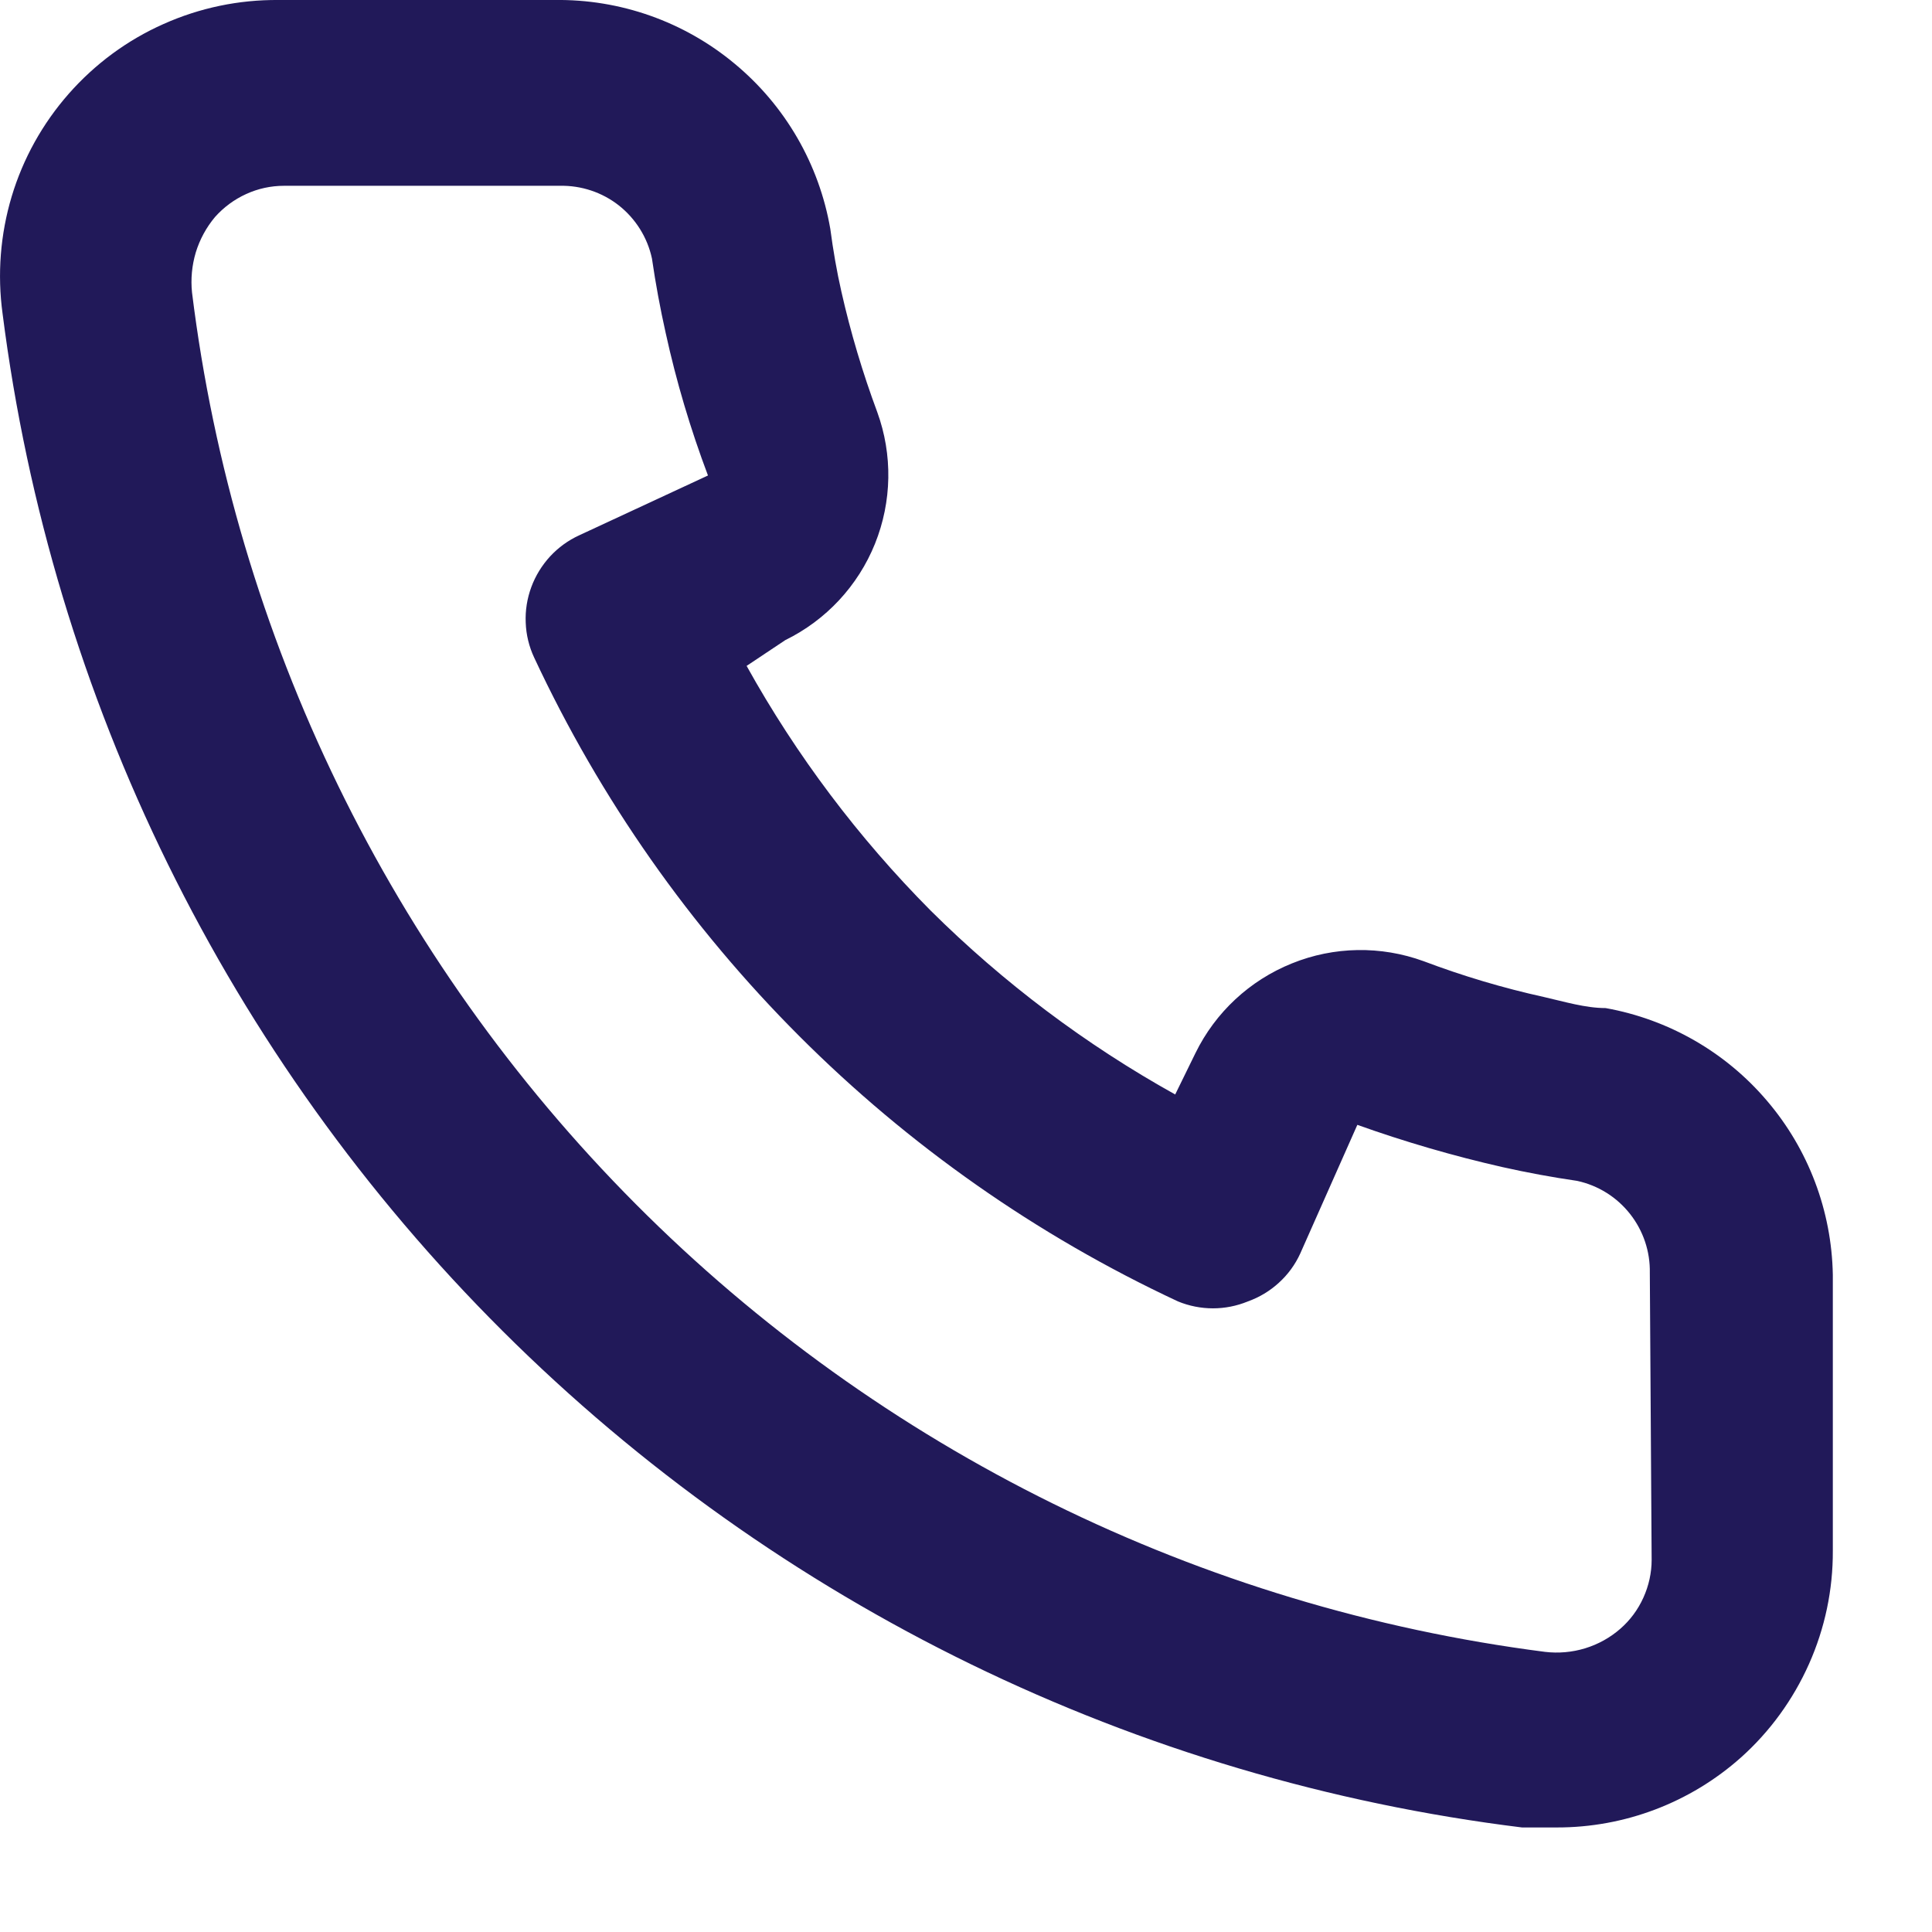 <?xml version="1.0" encoding="UTF-8"?> <svg xmlns="http://www.w3.org/2000/svg" width="18" height="18" viewBox="0 0 18 18" fill="none"><path d="M14.959 9.392C14.771 9.392 14.574 9.332 14.385 9.289C14.004 9.205 13.628 9.093 13.263 8.955C12.865 8.81 12.428 8.817 12.036 8.976C11.644 9.134 11.324 9.431 11.138 9.811L10.949 10.197C10.115 9.733 9.348 9.156 8.67 8.483C7.997 7.805 7.42 7.039 6.956 6.204L7.316 5.964C7.696 5.778 7.994 5.458 8.152 5.066C8.31 4.673 8.318 4.237 8.173 3.839C8.037 3.473 7.925 3.098 7.839 2.717C7.796 2.528 7.762 2.331 7.736 2.134C7.632 1.53 7.316 0.984 6.844 0.593C6.373 0.201 5.778 -0.009 5.165 0H2.595C2.225 -0.003 1.86 0.073 1.523 0.224C1.185 0.374 0.885 0.596 0.641 0.873C0.397 1.15 0.215 1.477 0.109 1.83C0.003 2.184 -0.026 2.556 0.024 2.922C0.481 6.512 2.12 9.847 4.683 12.401C7.247 14.956 10.588 16.583 14.18 17.026H14.505C15.137 17.027 15.747 16.795 16.219 16.375C16.49 16.133 16.706 15.835 16.854 15.503C17.002 15.171 17.078 14.811 17.076 14.447V11.876C17.065 11.281 16.849 10.708 16.462 10.255C16.077 9.802 15.545 9.497 14.959 9.392ZM15.388 14.533C15.388 14.654 15.361 14.775 15.311 14.885C15.261 14.996 15.188 15.095 15.096 15.175C15.001 15.258 14.889 15.32 14.768 15.357C14.647 15.394 14.519 15.405 14.394 15.39C11.185 14.978 8.204 13.51 5.922 11.217C3.639 8.924 2.186 5.936 1.789 2.725C1.776 2.6 1.788 2.473 1.824 2.352C1.861 2.231 1.922 2.119 2.003 2.022C2.084 1.931 2.183 1.858 2.293 1.808C2.404 1.757 2.524 1.731 2.646 1.731H5.217C5.416 1.727 5.611 1.792 5.767 1.915C5.923 2.039 6.032 2.213 6.074 2.408C6.108 2.642 6.151 2.874 6.202 3.102C6.301 3.554 6.433 3.998 6.596 4.43L5.397 4.987C5.294 5.034 5.202 5.101 5.125 5.184C5.049 5.267 4.989 5.364 4.95 5.47C4.911 5.576 4.893 5.688 4.898 5.801C4.902 5.914 4.929 6.025 4.977 6.127C6.21 8.768 8.333 10.892 10.975 12.125C11.184 12.211 11.418 12.211 11.626 12.125C11.733 12.087 11.831 12.028 11.915 11.951C11.999 11.875 12.067 11.782 12.114 11.679L12.646 10.48C13.089 10.638 13.541 10.77 14 10.874C14.228 10.925 14.46 10.968 14.694 11.002C14.889 11.044 15.063 11.153 15.186 11.309C15.31 11.466 15.375 11.66 15.371 11.859L15.388 14.533Z" fill="#211959"></path></svg> 